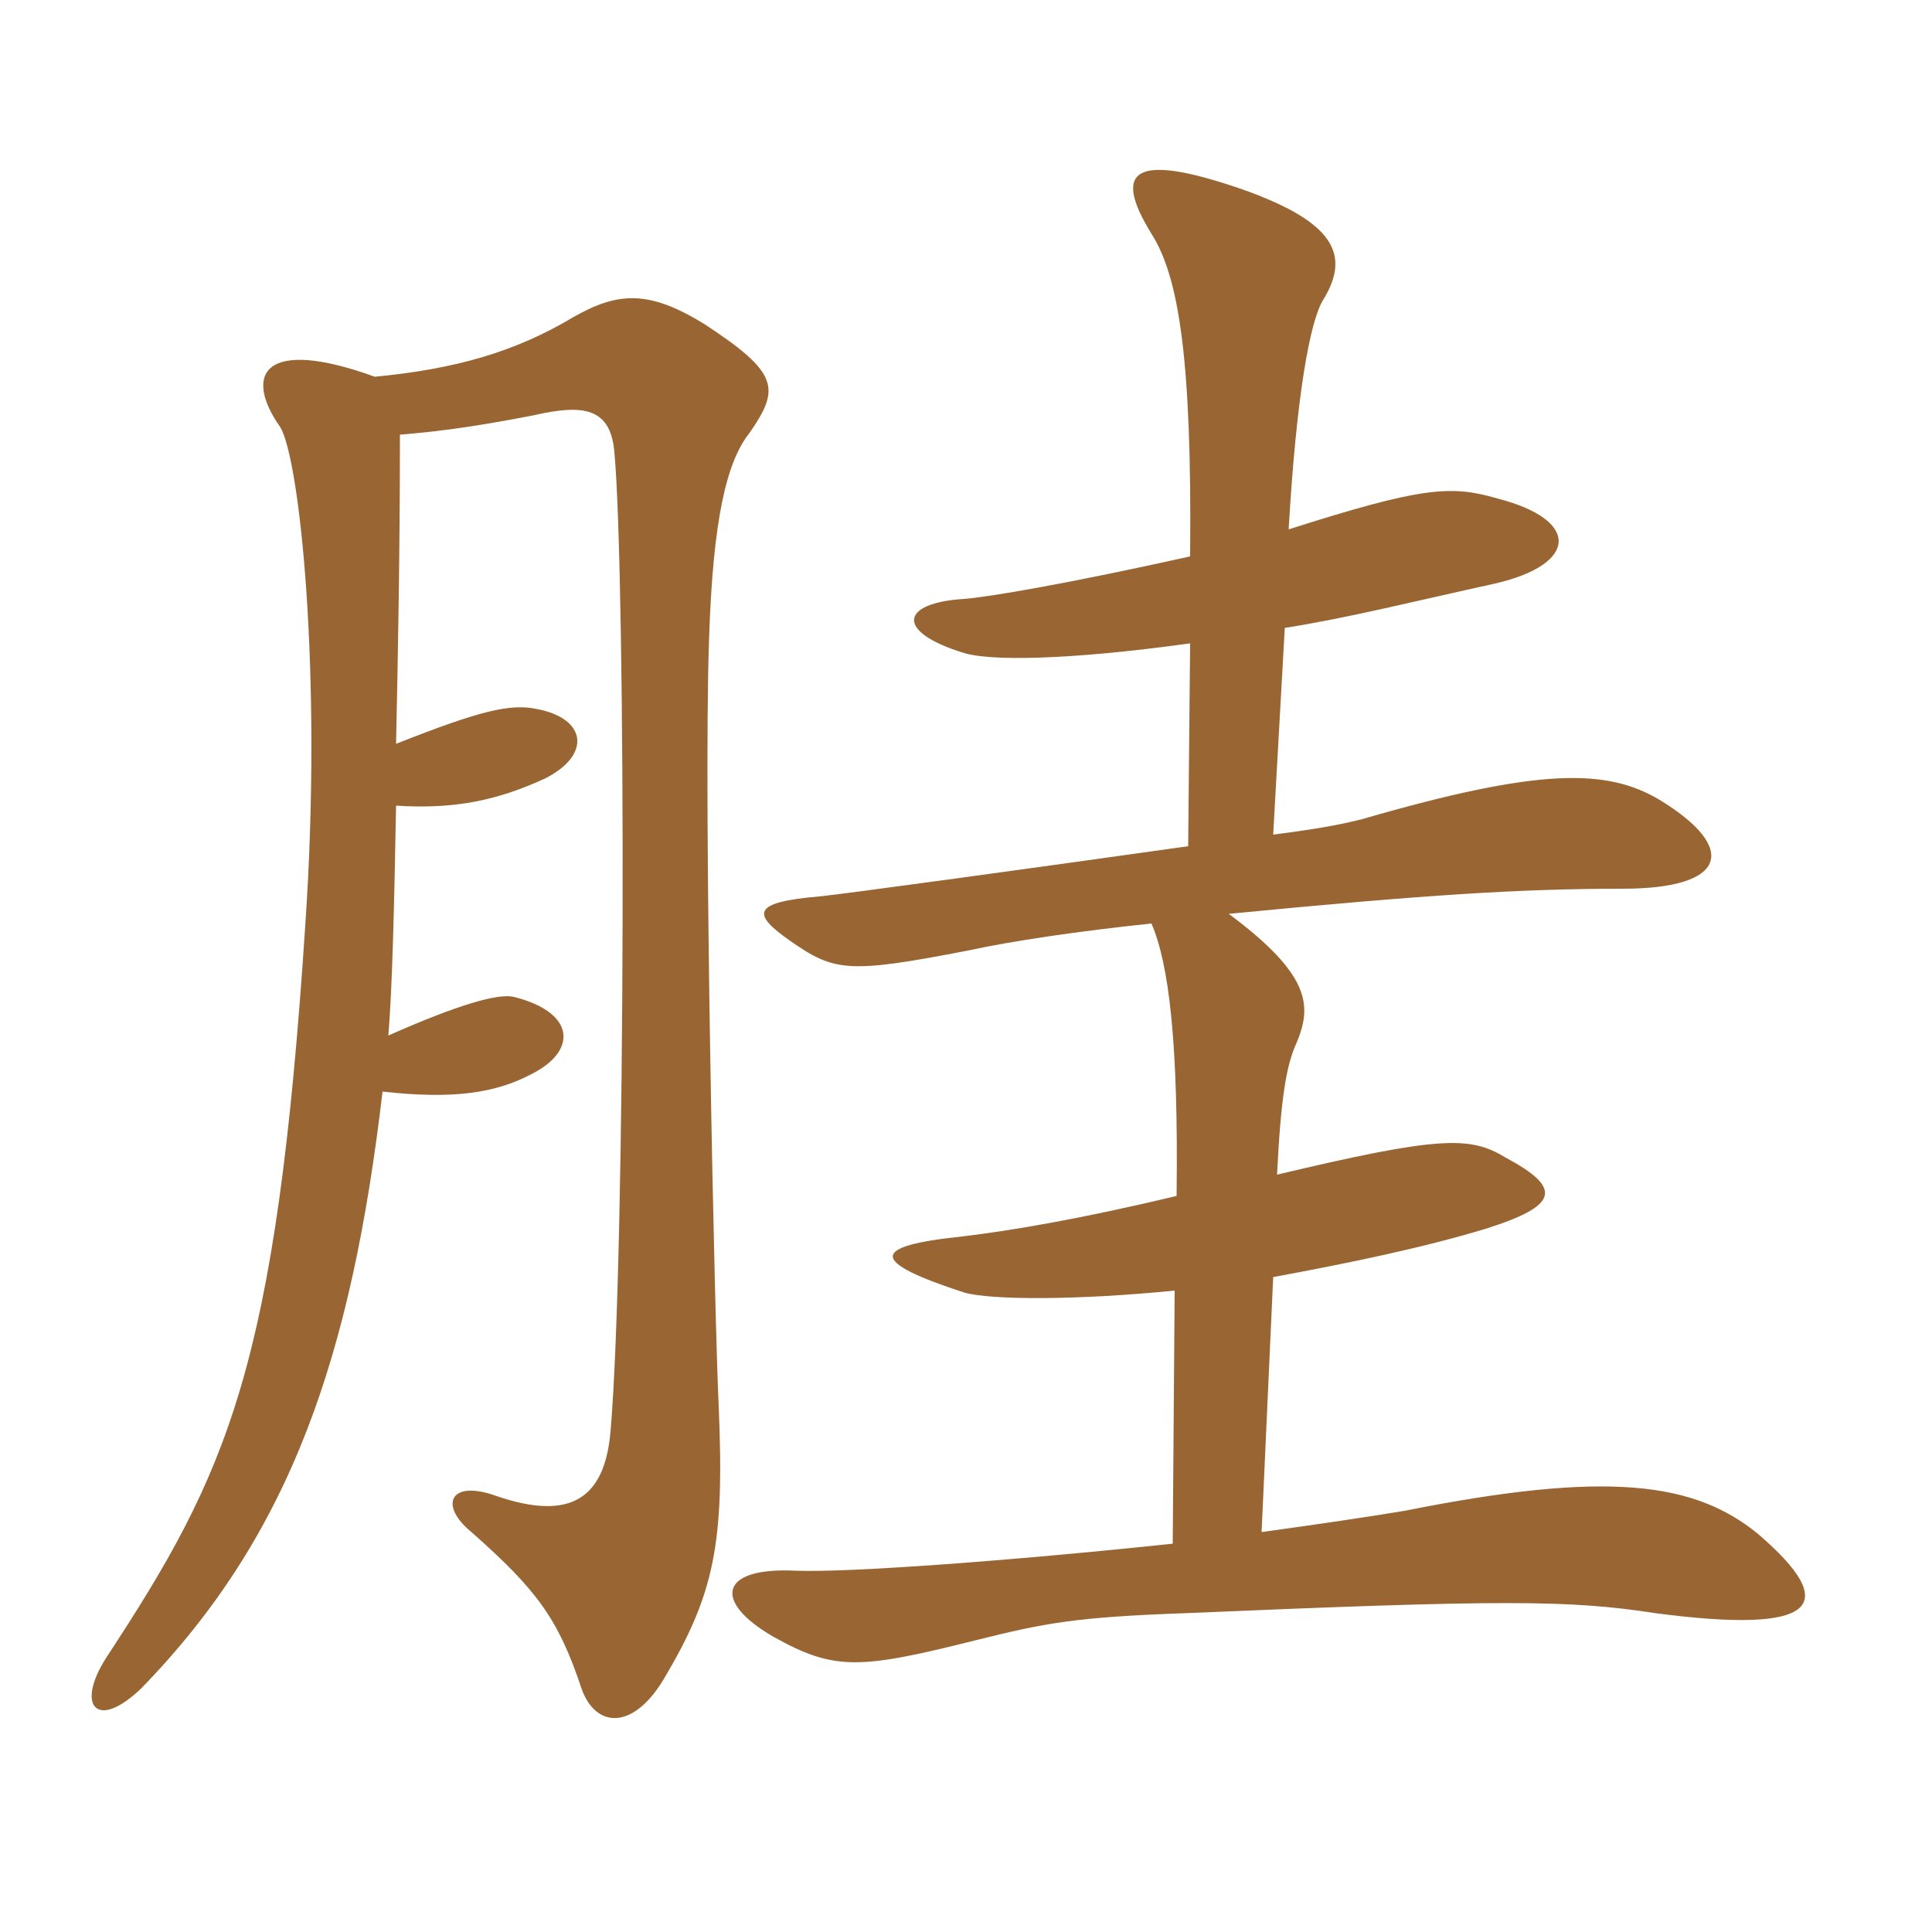 <svg xmlns="http://www.w3.org/2000/svg" xmlns:xlink="http://www.w3.org/1999/xlink" width="150" height="150"><path fill="#996633" padding="10" d="M99.75 48.75C104.55 48 109.95 46.65 116.10 45.30C122.55 43.80 122.70 40.35 116.25 38.70C112.65 37.65 110.40 37.80 100.05 41.10C100.65 30.75 101.70 24.90 102.75 23.25C104.85 19.80 103.65 17.25 96.45 14.70C88.20 11.85 86.25 13.05 89.40 18.15C91.50 21.45 92.55 27.75 92.40 43.20C82.95 45.30 76.80 46.35 74.85 46.50C69.90 46.80 69.45 49.05 74.85 50.70C76.80 51.30 82.65 51.30 92.40 49.95L92.25 65.70C80.55 67.35 65.25 69.45 63.60 69.60C58.35 70.05 58.35 70.95 61.35 73.05C64.80 75.45 65.85 75.60 75.15 73.80C78.60 73.05 83.70 72.30 89.40 71.70C90.75 74.85 91.50 80.85 91.35 92.85C83.85 94.65 78.45 95.55 74.70 96C67.50 96.75 67.50 97.95 74.85 100.35C76.95 100.95 83.70 100.95 91.20 100.20L91.05 119.85C78.30 121.20 65.85 122.10 61.80 121.95C55.80 121.65 55.35 124.35 60 127.05C64.80 129.75 66.75 129.60 75.75 127.35C81.15 126 83.55 125.55 91.95 125.25C116.55 124.20 121.80 124.20 128.55 125.25C141.15 126.90 142.95 124.65 136.50 119.10C131.55 115.05 124.80 114.15 109.05 117.30C106.35 117.75 102.30 118.35 97.95 118.95L98.85 99.15C104.55 98.10 110.40 96.90 115.35 95.40C121.05 93.60 121.35 92.25 116.85 89.85C114.15 88.20 111.75 88.20 99.15 91.20C99.45 85.05 99.90 82.65 100.65 81C101.85 78.15 101.85 75.75 95.40 70.95C110.85 69.45 118.20 69 126 69C134.10 69 135 65.85 128.85 62.10C124.80 59.70 119.70 59.55 105.75 63.60C103.95 64.05 102.30 64.35 98.85 64.80ZM30.75 57.75C30.90 50.85 31.05 42.75 31.05 33.75C34.65 33.45 37.50 33 41.40 32.25C45.30 31.35 47.40 31.65 47.70 35.10C48.60 44.85 48.60 97.20 47.40 111.15C46.95 116.25 44.40 118.20 38.40 116.10C34.95 114.90 34.05 116.85 36.60 118.95C41.70 123.45 43.35 125.70 45.15 131.10C46.20 134.10 49.05 134.40 51.45 130.50C55.50 123.75 56.25 119.85 55.80 109.20C55.50 103.05 54.60 62.70 55.05 49.65C55.35 40.35 56.40 35.85 58.20 33.60C60.60 30.15 60.45 28.95 54.75 25.20C50.40 22.50 48 22.65 44.55 24.60C40.05 27.30 35.40 28.65 29.10 29.25C20.40 26.10 18.90 29.10 21.75 33.15C23.25 35.55 25.05 52.20 23.70 71.85C21.45 106.20 17.70 114.30 8.25 128.70C5.85 132.45 7.50 134.40 10.95 131.10C22.65 119.10 27.30 105.15 29.70 84.75C35.10 85.35 38.40 84.90 41.25 83.40C44.85 81.60 44.70 78.60 39.90 77.40C38.70 77.10 35.55 78 30.15 80.40C30.45 76.80 30.60 70.80 30.75 62.55C35.40 62.85 38.70 62.10 42.30 60.45C45.90 58.65 45.60 55.80 41.70 55.05C39.60 54.60 37.20 55.20 30.75 57.75Z"/></svg>